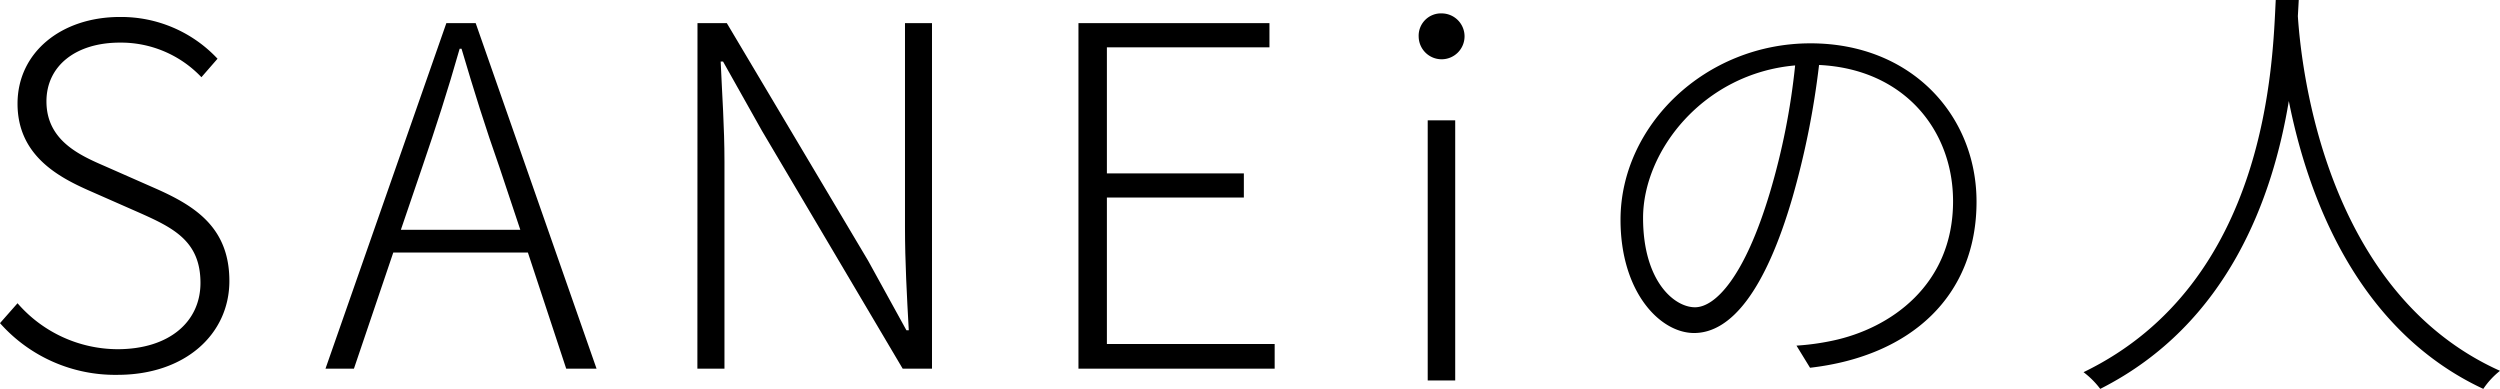 <svg xmlns="http://www.w3.org/2000/svg" width="221.591" height="34.474" viewBox="0 0 221.591 34.474">
  <g id="グループ化_7014" data-name="グループ化 7014" transform="translate(-1116.941 -408.965)">
    <path id="パス_153682" data-name="パス 153682" d="M1116.941,437.607l1.554-1.764a11.791,11.791,0,0,0,8.863,4.074c4.538,0,7.352-2.394,7.352-5.881,0-3.7-2.4-4.873-5.419-6.217l-4.579-2.016c-2.731-1.219-6.217-3.151-6.217-7.646,0-4.536,3.865-7.687,9.073-7.687a11.694,11.694,0,0,1,8.654,3.7l-1.428,1.638a9.828,9.828,0,0,0-7.226-3.066c-3.906,0-6.51,2.058-6.51,5.208,0,3.487,2.982,4.789,5.209,5.755l4.578,2.017c3.487,1.554,6.427,3.486,6.427,8.149,0,4.7-3.906,8.318-9.914,8.318A13.629,13.629,0,0,1,1116.941,437.607Z"/>
    <path id="パス_153683" data-name="パス 153683" d="M1163.731,431.348H1151.8l-3.487,10.292h-2.521l10.712-30.624h2.6l10.712,30.624h-2.689Zm-.672-2.016-1.849-5.546c-1.26-3.57-2.268-6.805-3.36-10.5h-.168c-1.051,3.7-2.1,6.931-3.319,10.5l-1.89,5.546Z"/>
    <path id="パス_153684" data-name="パス 153684" d="M1178.764,411.016h2.6l12.518,21.046,3.4,6.175h.21c-.168-3.025-.336-6.091-.336-9.074V411.016h2.394V441.64h-2.6l-12.476-21.088-3.445-6.133h-.21c.126,2.94.336,5.8.336,8.863V441.64h-2.4Z"/>
    <path id="パス_153685" data-name="パス 153685" d="M1212.532,411.016h16.929v2.143h-14.409v11.174h12.14v2.142h-12.14v12.98h14.871v2.185h-17.391Z"/>
    <path id="パス_153686" data-name="パス 153686" d="M1242.688,412.229a1.978,1.978,0,0,1,2.058-2.076,2.033,2.033,0,1,1-2.058,2.076Zm.8,7.4h2.437v23.057h-2.437Z"/>
    <path id="パス_153687" data-name="パス 153687" d="M1276.175,439.6a22.108,22.108,0,0,0,3.2-.44c5.119-1.08,10.678-4.919,10.678-12.358,0-6.279-4.319-11.718-11.878-12.078a73.606,73.606,0,0,1-2.36,11.758c-2.4,8.239-5.439,12-8.718,12-3,0-6.519-3.6-6.519-10.038,0-8.319,7.479-15.638,16.838-15.638,8.958,0,14.717,6.4,14.717,14.038,0,8.279-5.719,13.678-14.757,14.718Zm-.12-24.836c-8.159.72-13.478,7.6-13.478,13.518,0,5.6,2.759,7.918,4.6,7.918,1.8,0,4.4-2.679,6.639-10.158A61.205,61.205,0,0,0,1276.055,414.764Z"/>
    <path id="パス_153688" data-name="パス 153688" d="M1320.615,410.4c.32,4.879,2.519,24.516,17.917,31.434a6.976,6.976,0,0,0-1.48,1.6c-11.318-5.279-15.6-17.277-17.238-25.516-1.4,8.439-5.318,19.757-16.716,25.516a7.436,7.436,0,0,0-1.48-1.48c16.437-7.958,16.757-27.675,17.037-32.994h2.039Z"/>
  </g>
</svg>
